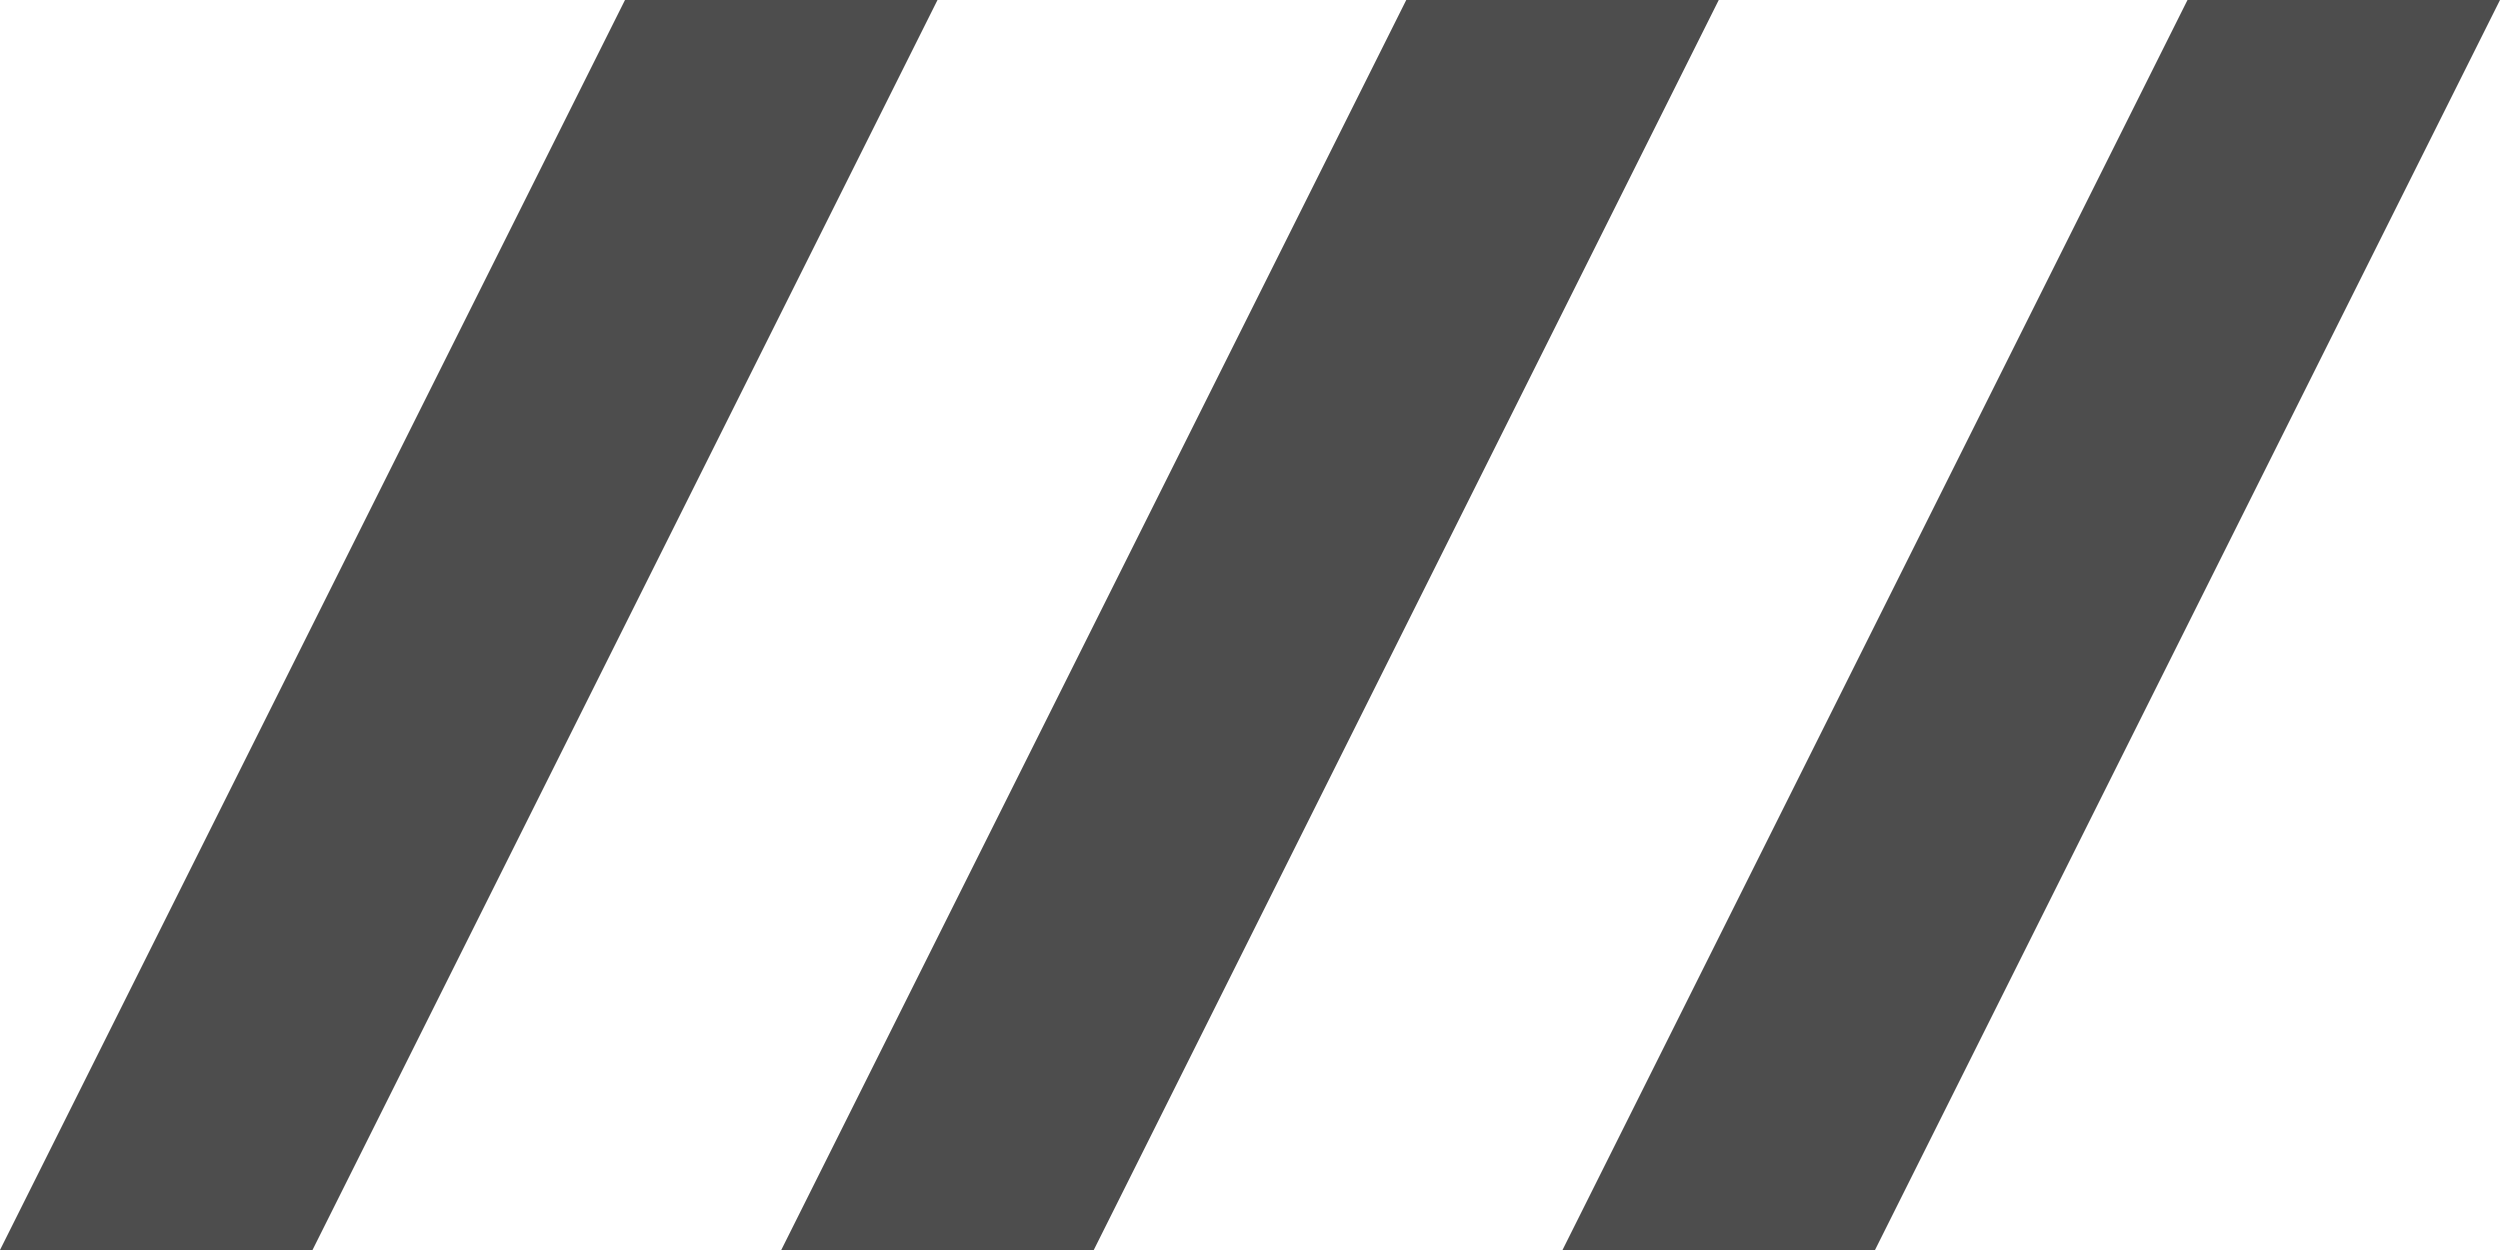 <svg xmlns="http://www.w3.org/2000/svg" viewBox="0 0 16 8"><defs><style>.cls-1{fill:#4d4d4d;fill-rule:evenodd;}</style></defs><title>Asset 1</title><g id="Layer_2" data-name="Layer 2"><g id="Layer_1-2" data-name="Layer 1"><path class="cls-1" d="M4,0,0,8H2L6,0ZM9,0,5,8H7l4-8Zm5,0L10,8h2l4-8Z"></path></g></g></svg>